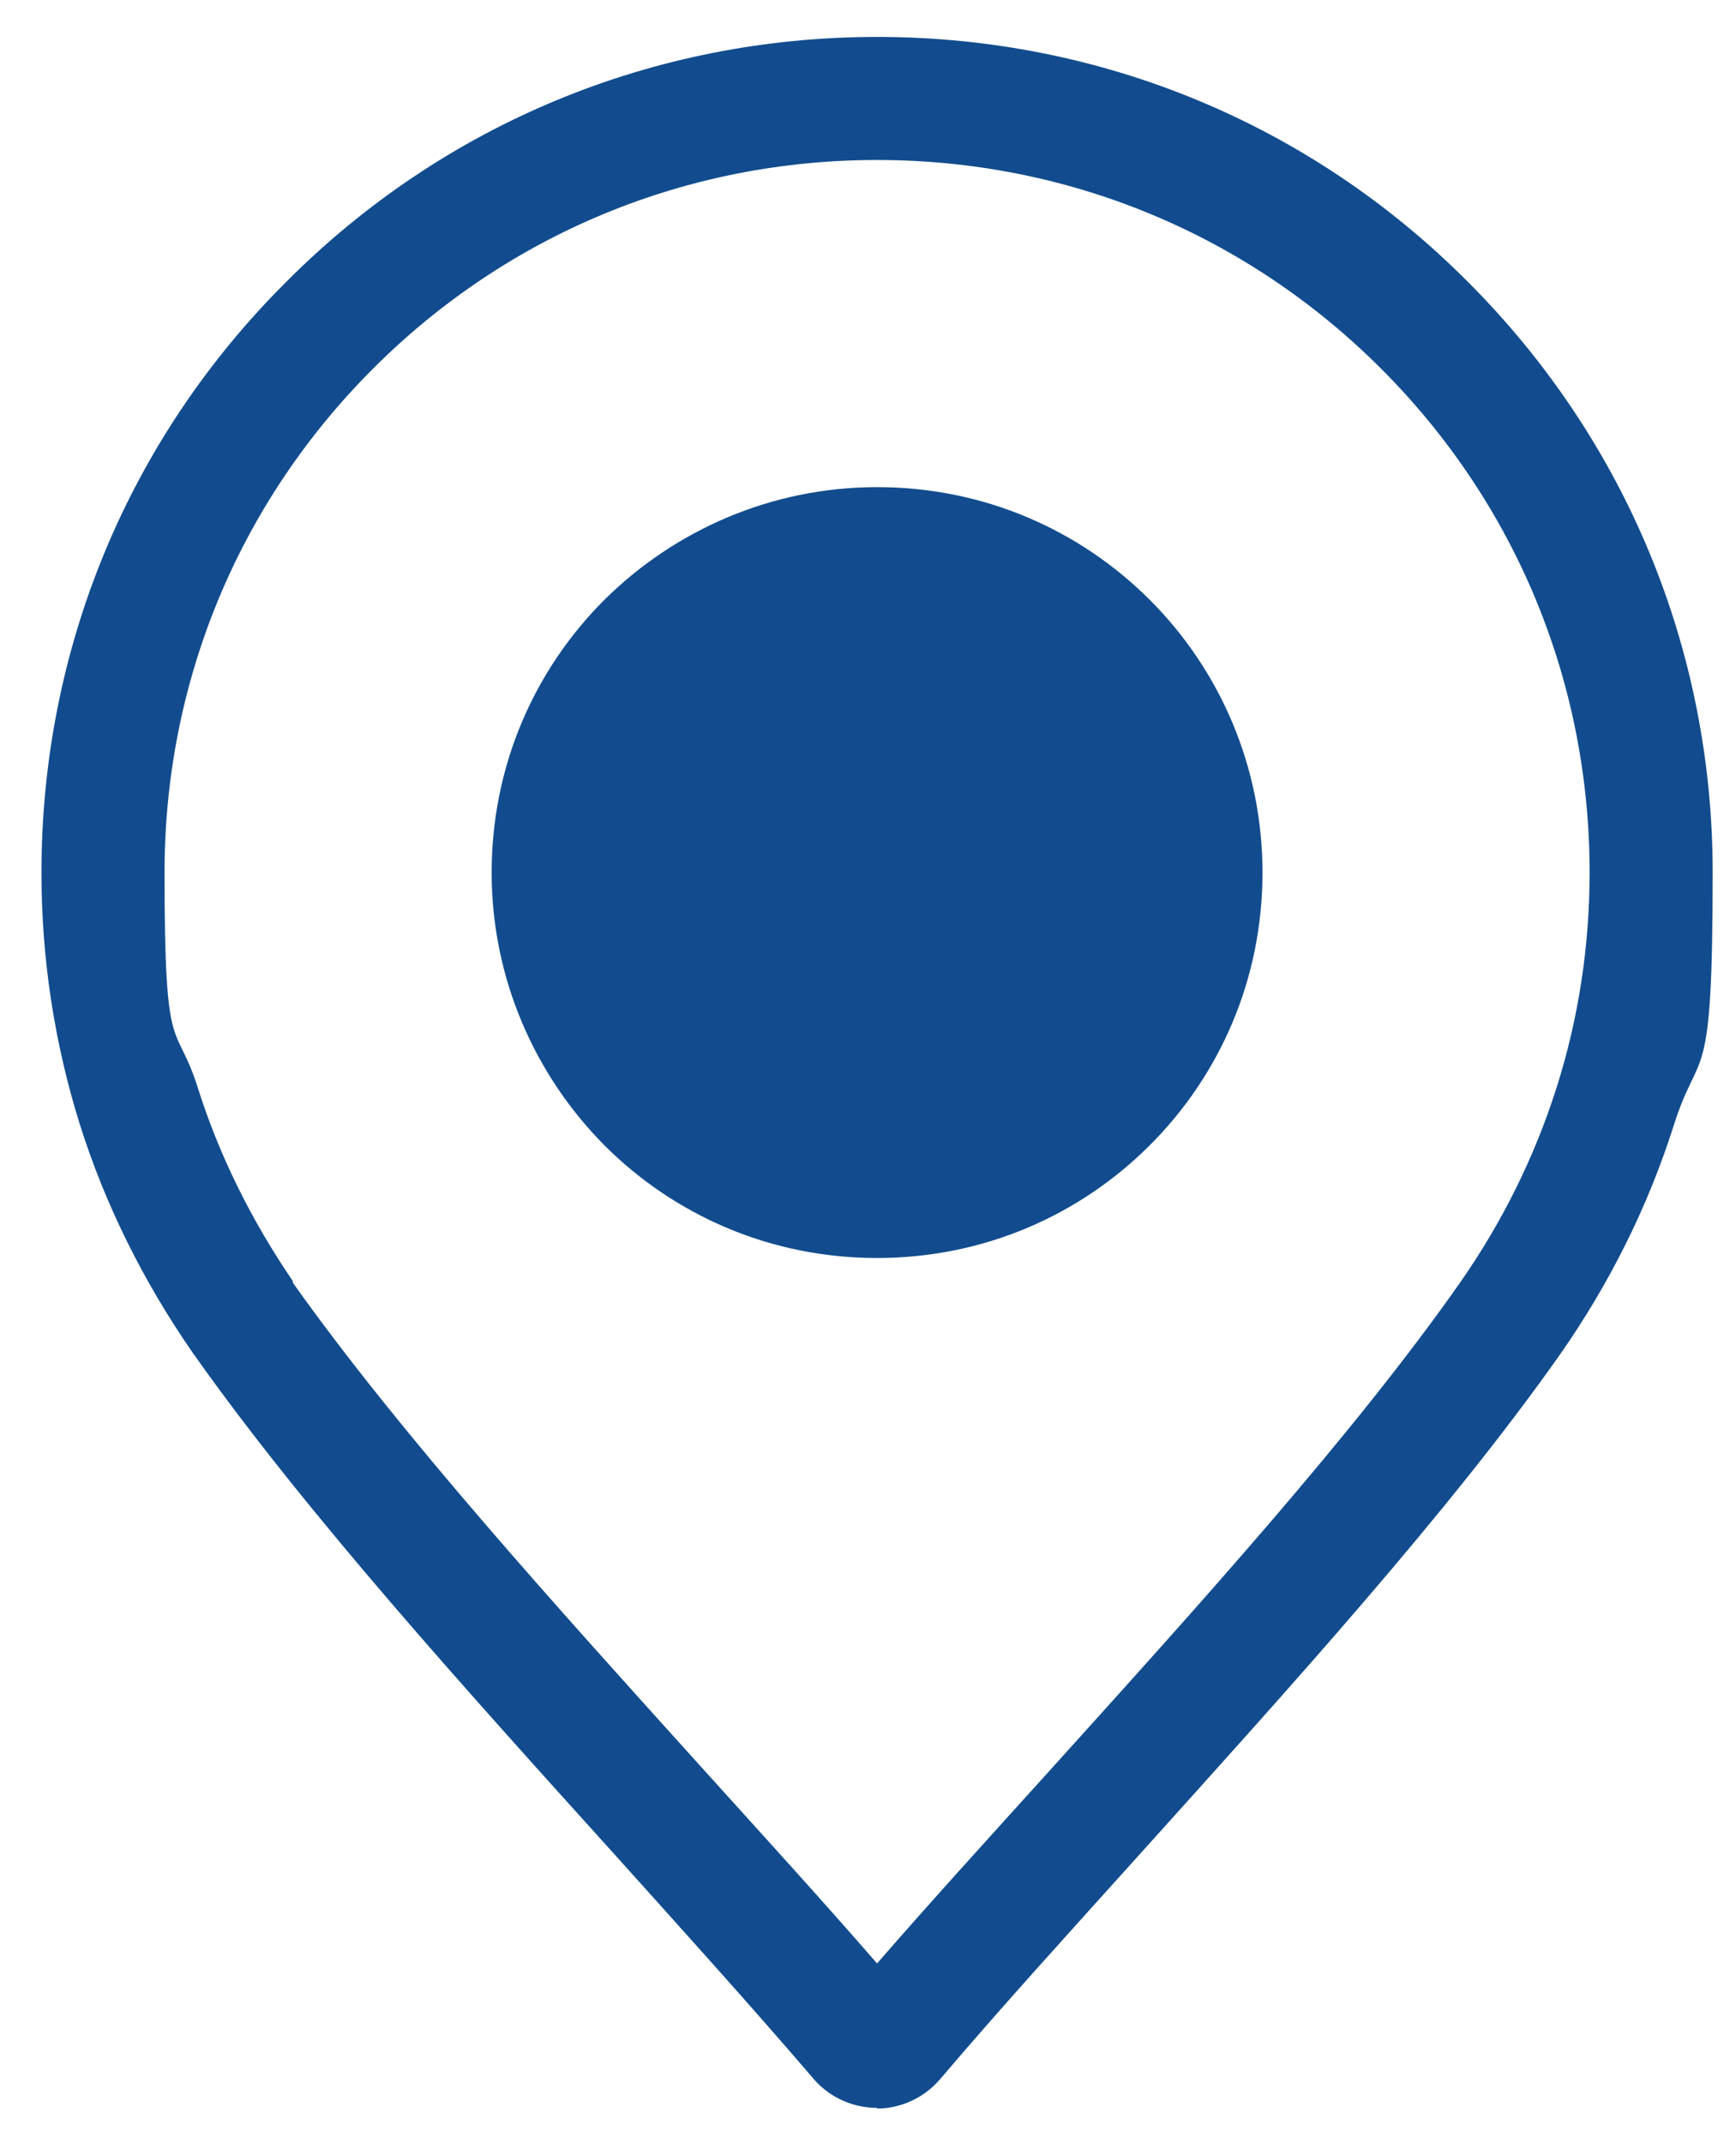 <svg viewBox="0 0 268 330.8" version="1.1" xmlns="http://www.w3.org/2000/svg" id="Layer_1">
  
  <defs>
    <style>
      .st0 {
        fill-rule: evenodd;
      }

      .st0, .st1 {
        fill: #124c8e;
      }
    </style>
  </defs>
  <path d="M135.4,325.4c-2.9,0-5.9-1-8.3-3-.6-.5-1.1-1-1.6-1.6-9.6-11.2-20.8-23.6-30.6-34.5-23.3-25.8-47.5-52.6-64.6-76.7h0s-.5-.7-.5-.7c-7.7-11.1-13.6-23-17.5-35.4-3.9-12.5-5.9-25.5-5.9-38.8,0-34.5,13.4-66.9,37.8-91.2C68.5,19.1,100.9,5.7,135.4,5.7s66.9,13.4,91.2,37.8c24.4,24.4,37.8,56.8,37.8,91.2s-2,26.4-6,39c-4,12.6-9.9,24.4-17.5,35.3-17.1,24.3-41.5,51.2-65,77.3-9.9,11-21.2,23.4-30.8,34.7-2.5,2.9-6.1,4.5-9.7,4.5ZM45.2,197.8v.2c16.6,23.4,40.6,49.9,63.8,75.6,8.4,9.3,17.8,19.6,26.4,29.5,8.6-9.9,18-20.2,26.4-29.5,23.2-25.7,47.2-52.2,63.6-75.6,6.5-9.3,11.5-19.4,14.9-30.1,3.4-10.7,5.1-21.9,5.1-33.2,0-29.4-11.4-57-32.2-77.8-20.8-20.8-48.4-32.2-77.8-32.2s-57,11.4-77.8,32.2-32.2,48.4-32.2,77.8,1.7,22.5,5.1,33.1c3.3,10.5,8.3,20.6,14.8,30.1Z" class="st1"></path>
  <path d="M93.3,92.6c-10.8,10.8-17.4,25.6-17.4,42.1h0c0,16.4,6.7,31.3,17.4,42.1,10.8,10.8,25.6,17.4,42.1,17.4s31.3-6.6,42.1-17.4c10.8-10.8,17.4-25.6,17.4-42.1h0c0-16.4-6.6-31.3-17.4-42.1-10.8-10.8-25.6-17.4-42.1-17.4h0c-16.4,0-31.3,6.7-42.1,17.4h0Z" class="st0"></path>
</svg>